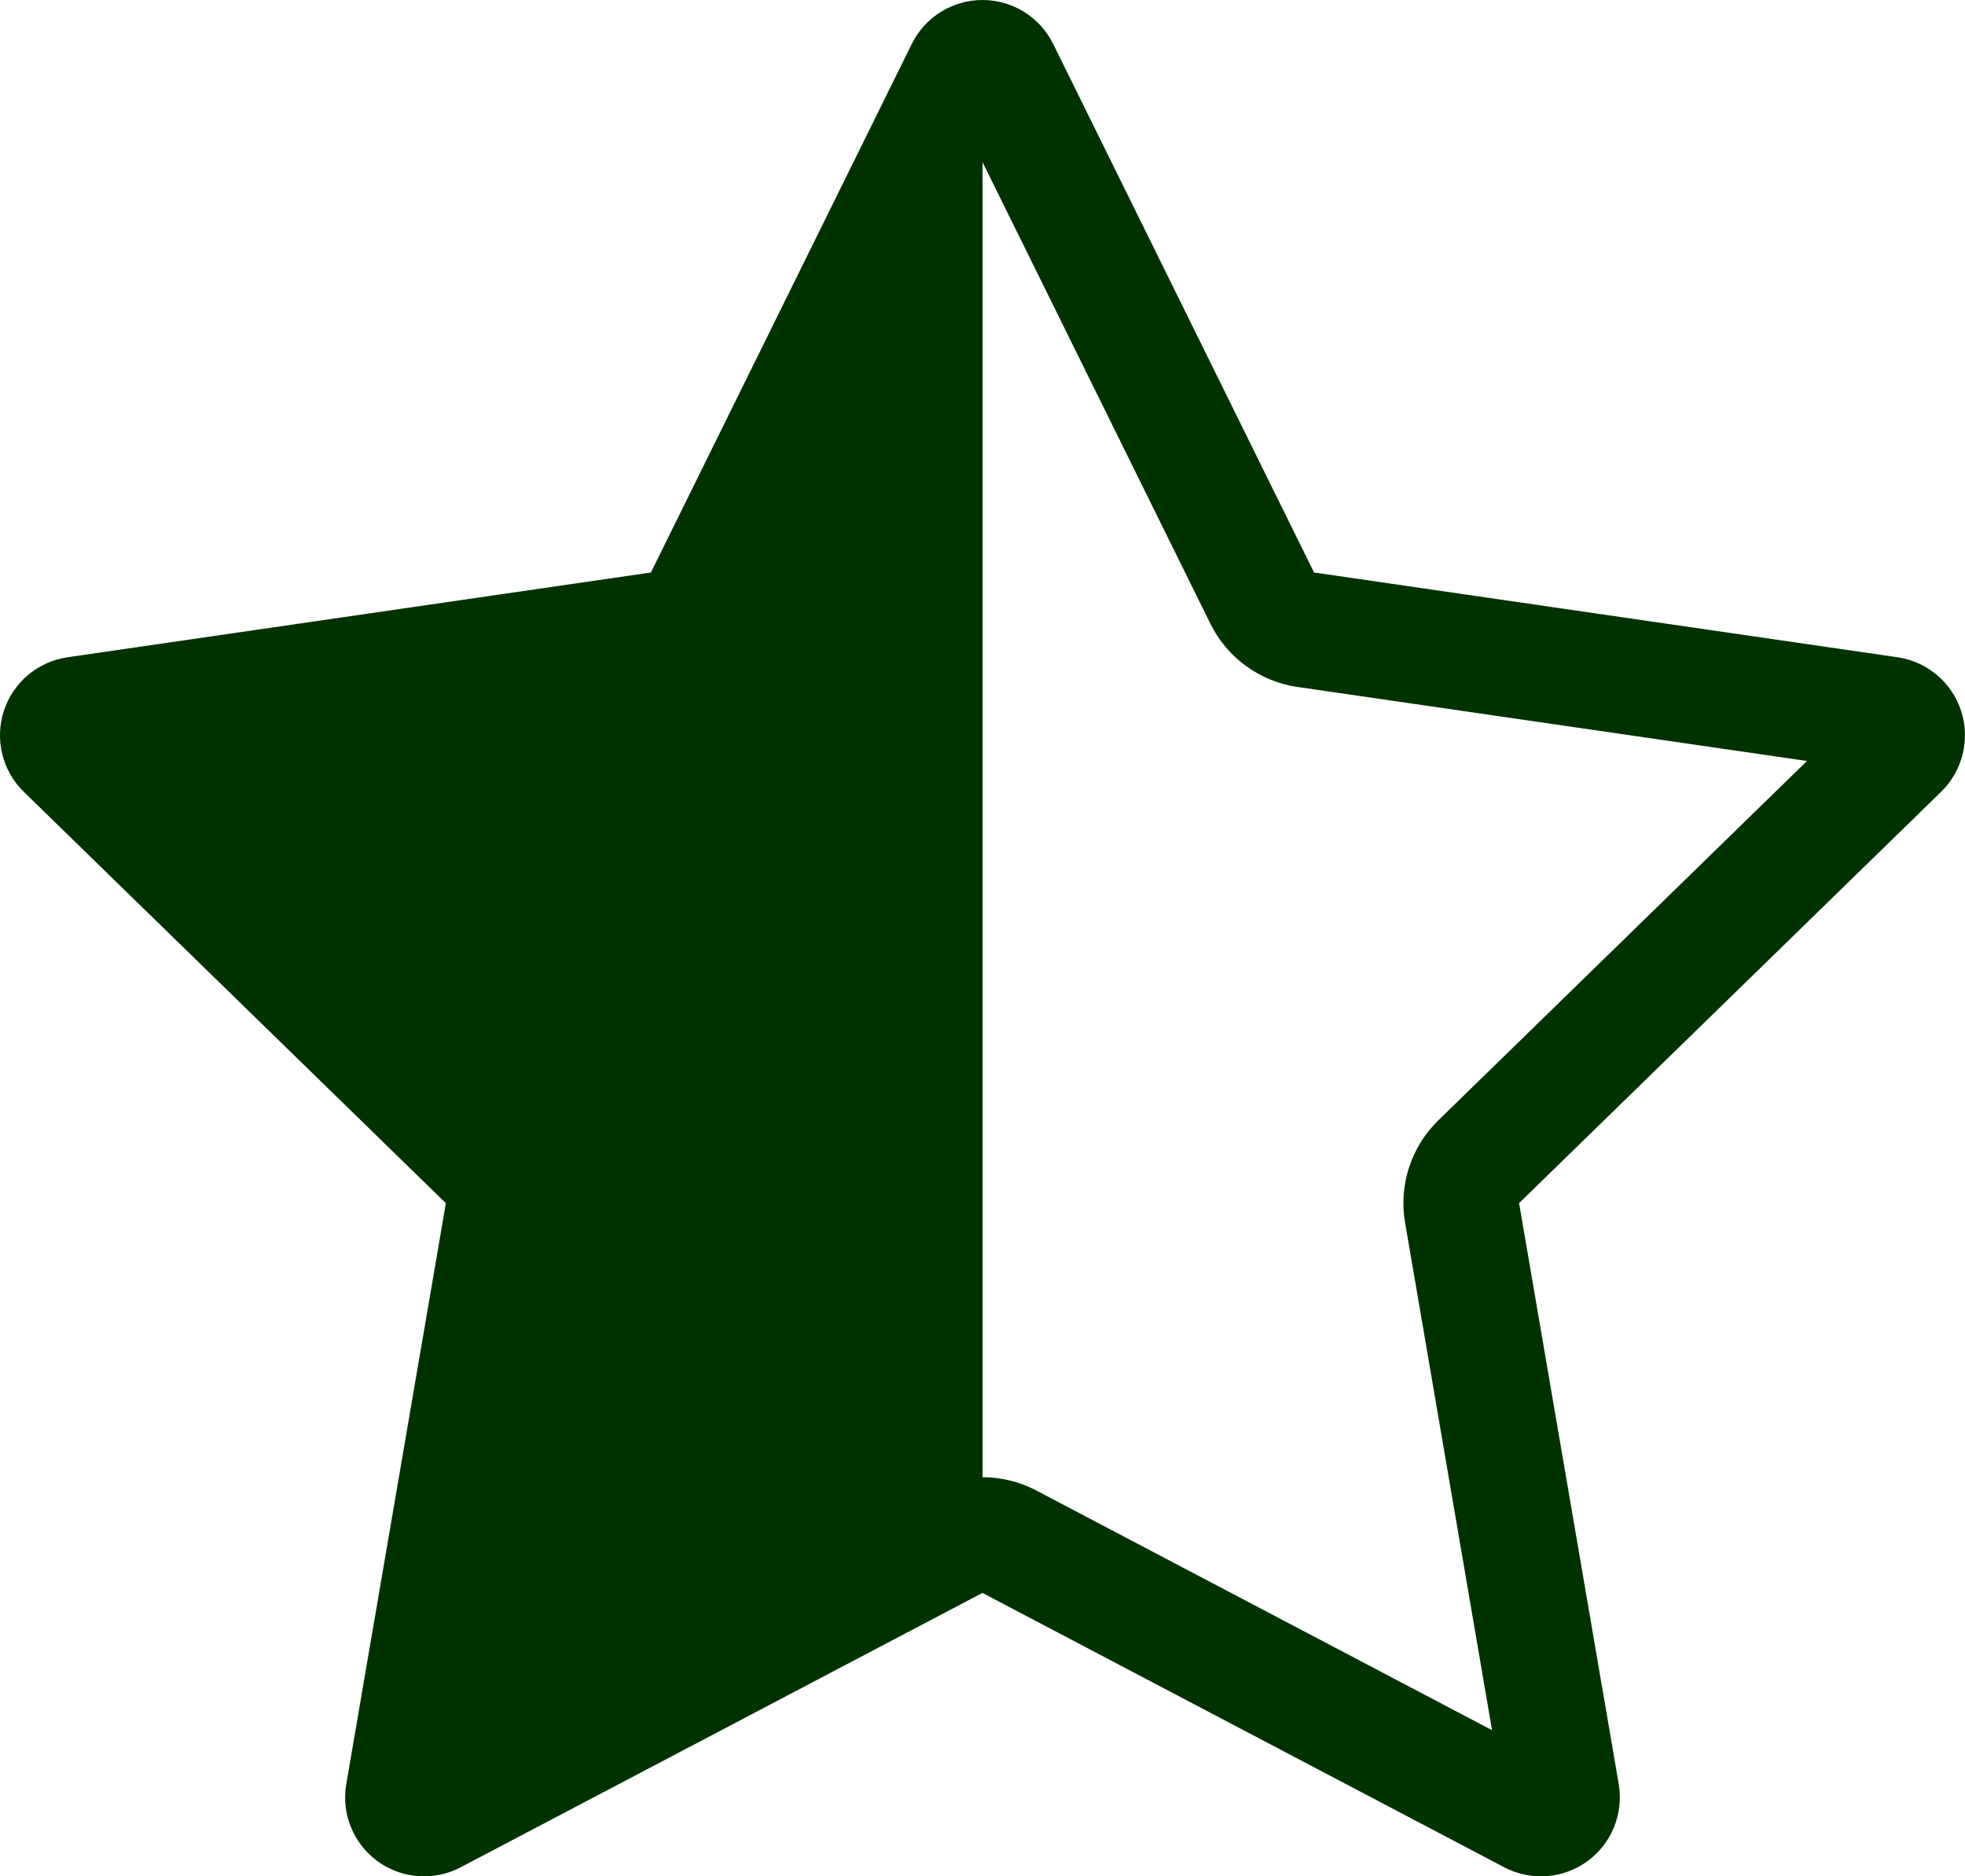 <?xml version="1.0" encoding="utf-8"?>
<!-- Generator: Adobe Illustrator 16.0.0, SVG Export Plug-In . SVG Version: 6.00 Build 0)  -->
<!DOCTYPE svg PUBLIC "-//W3C//DTD SVG 1.1//EN" "http://www.w3.org/Graphics/SVG/1.1/DTD/svg11.dtd">
<svg version="1.1" id="Calque_1" xmlns="http://www.w3.org/2000/svg" xmlns:xlink="http://www.w3.org/1999/xlink" x="0px" y="0px"
	 width="37.368px" height="35.685px" viewBox="0 0 37.368 35.685" enable-background="new 0 0 37.368 35.685" xml:space="preserve">
<path fill="#003200" d="M37.294,13.521c-0.176-0.543-0.646-0.939-1.211-1.021l-11.094-1.612L20.028,0.836
	C19.776,0.324,19.255,0,18.683,0c-0.57,0-1.092,0.324-1.344,0.836l-4.961,10.052L1.284,12.5c-0.564,0.082-1.035,0.478-1.211,1.021
	s-0.029,1.139,0.379,1.538l8.027,7.824L6.585,33.931c-0.098,0.563,0.135,1.132,0.596,1.468c0.262,0.189,0.572,0.286,0.883,0.286
	c0.238,0,0.479-0.057,0.697-0.172l9.922-5.218l9.922,5.218c0.22,0.115,0.459,0.172,0.698,0.172c0.311,0,0.62-0.096,0.882-0.286
	c0.463-0.336,0.693-0.904,0.598-1.468l-1.895-11.049l8.027-7.824C37.323,14.66,37.47,14.064,37.294,13.521z M27.353,21.307
	c-0.519,0.505-0.756,1.233-0.633,1.947l1.654,9.652l-8.667-4.559c-0.32-0.169-0.672-0.252-1.022-0.253V3.084l4.332,8.777
	c0.32,0.649,0.939,1.099,1.656,1.204l9.69,1.408L27.353,21.307z"/>
</svg>
